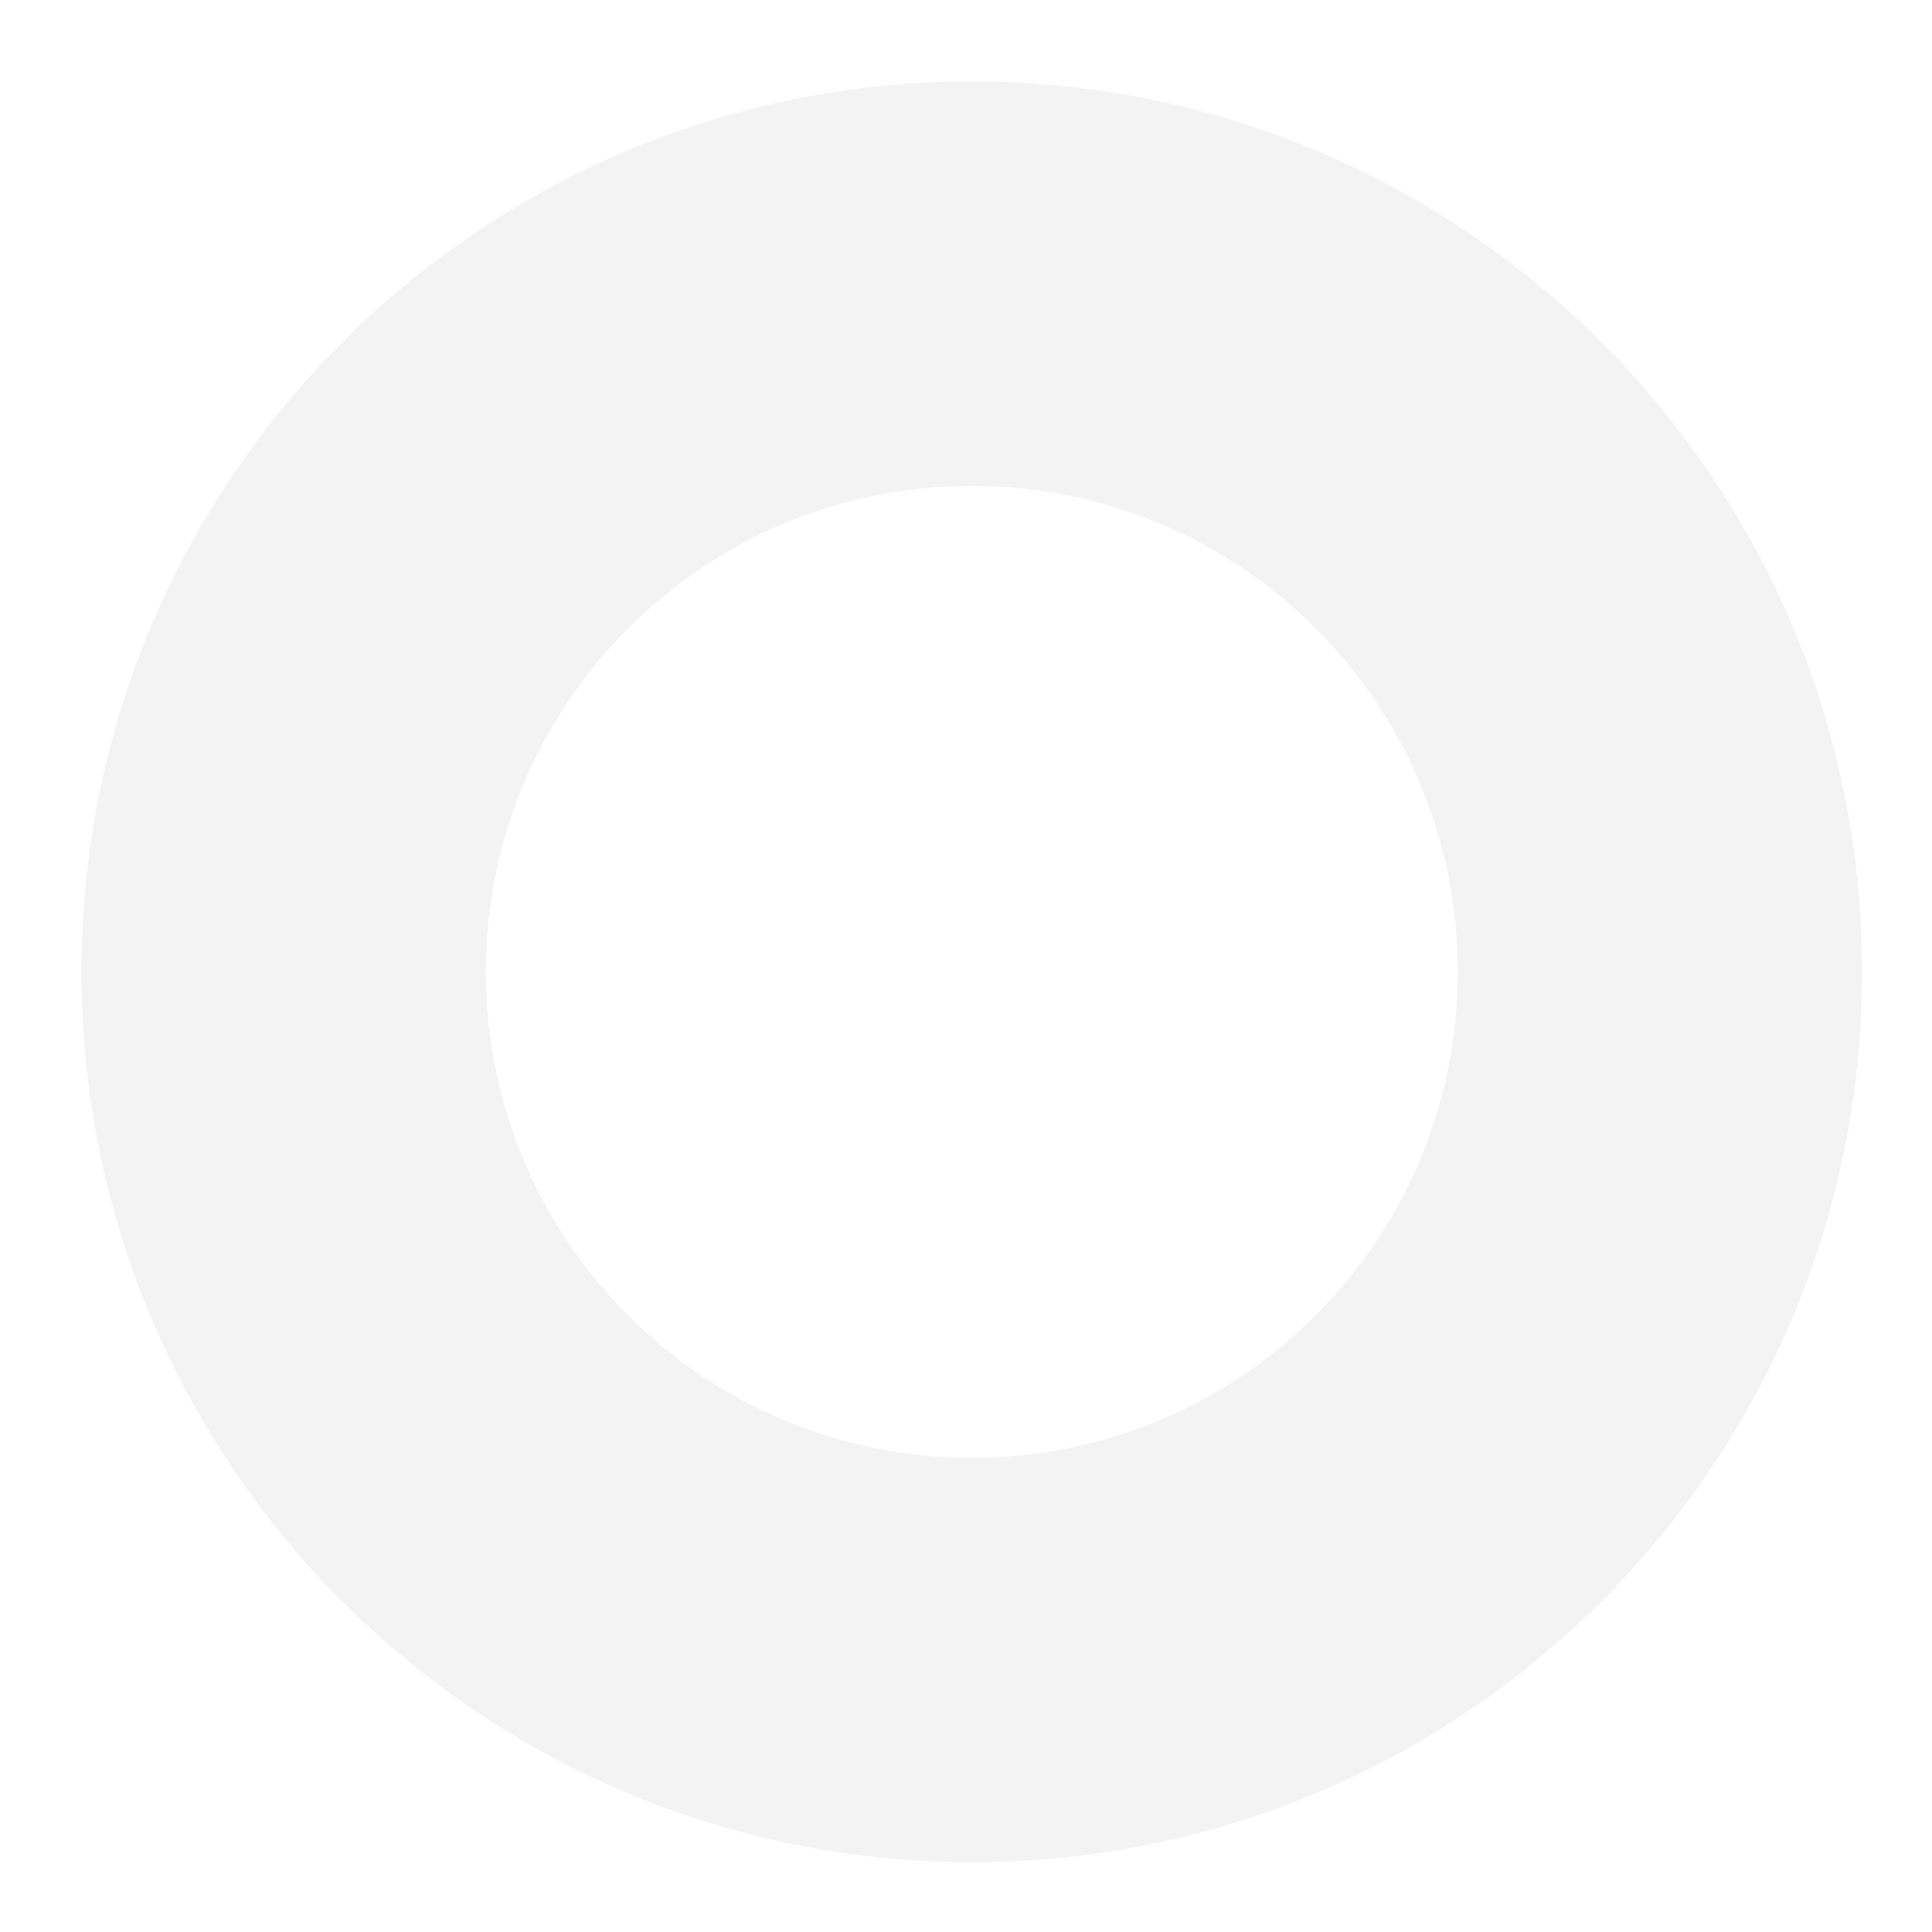 <?xml version="1.0" encoding="UTF-8"?> <svg xmlns="http://www.w3.org/2000/svg" width="166" height="166" viewBox="0 0 166 166" fill="none"> <g filter="url(#filter0_dd_511_189)"> <path d="M160 83.5C160 125.75 125.75 160 83.5 160C41.25 160 7 125.75 7 83.5C7 41.25 41.25 7 83.5 7C125.75 7 160 41.25 160 83.5ZM41.746 83.5C41.746 106.56 60.44 125.254 83.5 125.254C106.56 125.254 125.254 106.56 125.254 83.5C125.254 60.44 106.56 41.746 83.5 41.746C60.44 41.746 41.746 60.44 41.746 83.5Z" fill="#F3F3F3"></path> </g> <defs> <filter id="filter0_dd_511_189" x="0" y="0" width="166" height="166" filterUnits="userSpaceOnUse" color-interpolation-filters="sRGB"> <feFlood flood-opacity="0" result="BackgroundImageFix"></feFlood> <feColorMatrix in="SourceAlpha" type="matrix" values="0 0 0 0 0 0 0 0 0 0 0 0 0 0 0 0 0 0 127 0" result="hardAlpha"></feColorMatrix> <feOffset dx="3" dy="3"></feOffset> <feGaussianBlur stdDeviation="1.5"></feGaussianBlur> <feComposite in2="hardAlpha" operator="out"></feComposite> <feColorMatrix type="matrix" values="0 0 0 0 0.914 0 0 0 0 0.914 0 0 0 0 0.914 0 0 0 1 0"></feColorMatrix> <feBlend mode="normal" in2="BackgroundImageFix" result="effect1_dropShadow_511_189"></feBlend> <feColorMatrix in="SourceAlpha" type="matrix" values="0 0 0 0 0 0 0 0 0 0 0 0 0 0 0 0 0 0 127 0" result="hardAlpha"></feColorMatrix> <feOffset dx="-3" dy="-3"></feOffset> <feGaussianBlur stdDeviation="2"></feGaussianBlur> <feComposite in2="hardAlpha" operator="out"></feComposite> <feColorMatrix type="matrix" values="0 0 0 0 0.969 0 0 0 0 0.969 0 0 0 0 0.969 0 0 0 1 0"></feColorMatrix> <feBlend mode="normal" in2="effect1_dropShadow_511_189" result="effect2_dropShadow_511_189"></feBlend> <feBlend mode="normal" in="SourceGraphic" in2="effect2_dropShadow_511_189" result="shape"></feBlend> </filter> </defs> </svg> 